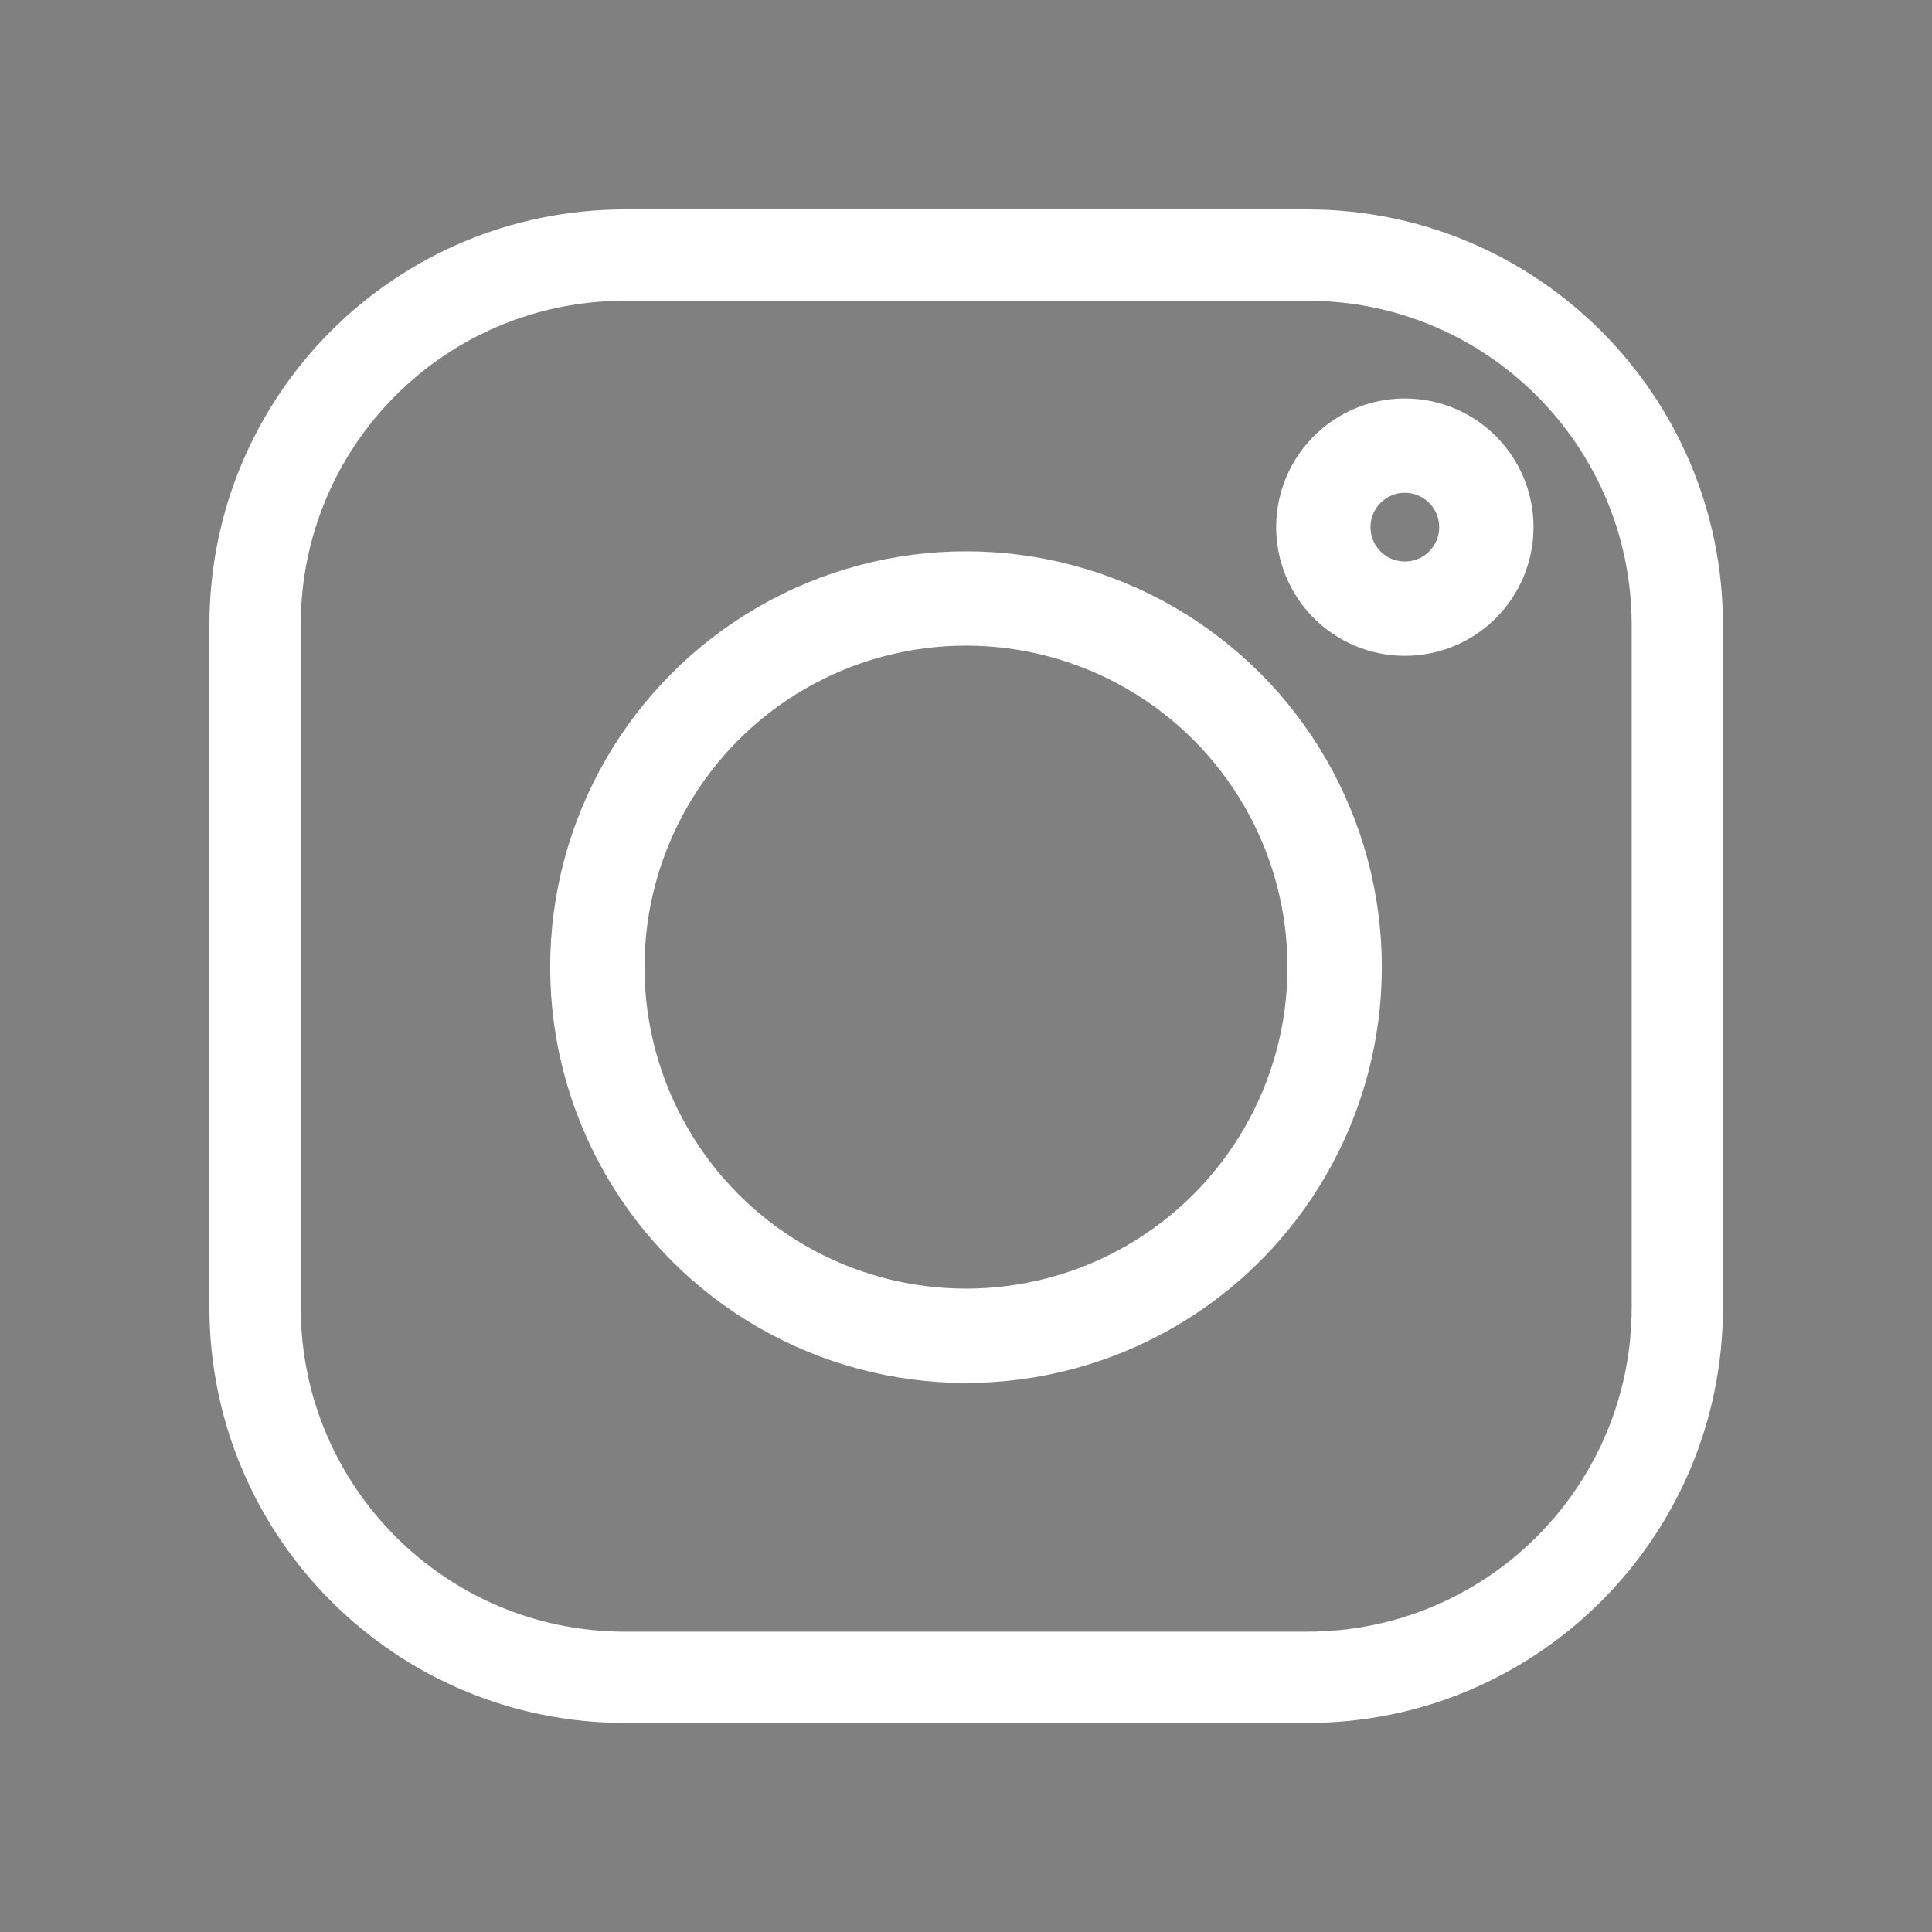 <?xml version="1.0" encoding="utf-8"?>
<!-- Generator: Adobe Illustrator 27.3.1, SVG Export Plug-In . SVG Version: 6.00 Build 0)  -->
<svg version="1.1" id="Livello_1" xmlns="http://www.w3.org/2000/svg" xmlns:xlink="http://www.w3.org/1999/xlink" x="0px" y="0px"
	 viewBox="0 0 512 512" style="enable-background:new 0 0 512 512;" xml:space="preserve">
<rect x="0" y="0" width="512" height="512" fill="#808080" stroke="none"/>
<style type="text/css">
	.st0{fill:none;stroke:#ffffff;;stroke-width:25;stroke-miterlimit:10;}
	.st1{fill:none;stroke:#ffffff;;stroke-width:24.2;stroke-miterlimit:10;}
</style>
<path d="M346.4,55.9H165.6c-60.5,0-109.7,49.2-109.7,109.7v180.8c0,60.5,49.2,109.7,109.7,109.7h180.8
	c60.5,0,109.7-49.2,109.7-109.7V165.6C456.1,105.1,406.9,55.9,346.4,55.9L346.4,55.9z M432.5,346.4c0,47.5-38.6,86.1-86.1,86.1
	H165.6c-47.5,0-86.1-38.6-86.1-86.1V165.6c0-47.5,38.6-86.1,86.1-86.1h180.8c47.5,0,86.1,38.6,86.1,86.1V346.4z"/>
<path d="M256,146.2c-60.5,0-109.8,49.2-109.8,109.8S195.5,365.8,256,365.8S365.8,316.5,365.8,256S316.5,146.2,256,146.2L256,146.2z
	 M256,342.1c-47.5,0-86.1-38.6-86.1-86.1s38.6-86.1,86.1-86.1s86.1,38.6,86.1,86.1S303.5,342.1,256,342.1z"/>
<path d="M372.3,106.3c-18.4,0-33.4,15-33.4,33.3s15,33.3,33.4,33.3s33.4-15,33.4-33.4S390.7,106.3,372.3,106.3L372.3,106.3z
	 M372.3,149.4c-5.4,0-9.7-4.4-9.7-9.7s4.4-9.7,9.7-9.7s9.7,4.4,9.7,9.7S377.7,149.4,372.3,149.4z"/>
<circle class="st0" cx="256" cy="256.3" r="97.7"/>
<circle class="st0" cx="372.3" cy="139.7" r="21.6"/>
<path class="st1" d="M165.6,67.6h180.9c54.1,0,98,43.9,98,98v180.9c0,54.1-43.9,98-98,98H165.6c-54.1,0-98-43.9-98-98V165.6
	C67.6,111.4,111.4,67.6,165.6,67.6z"/>
</svg>
